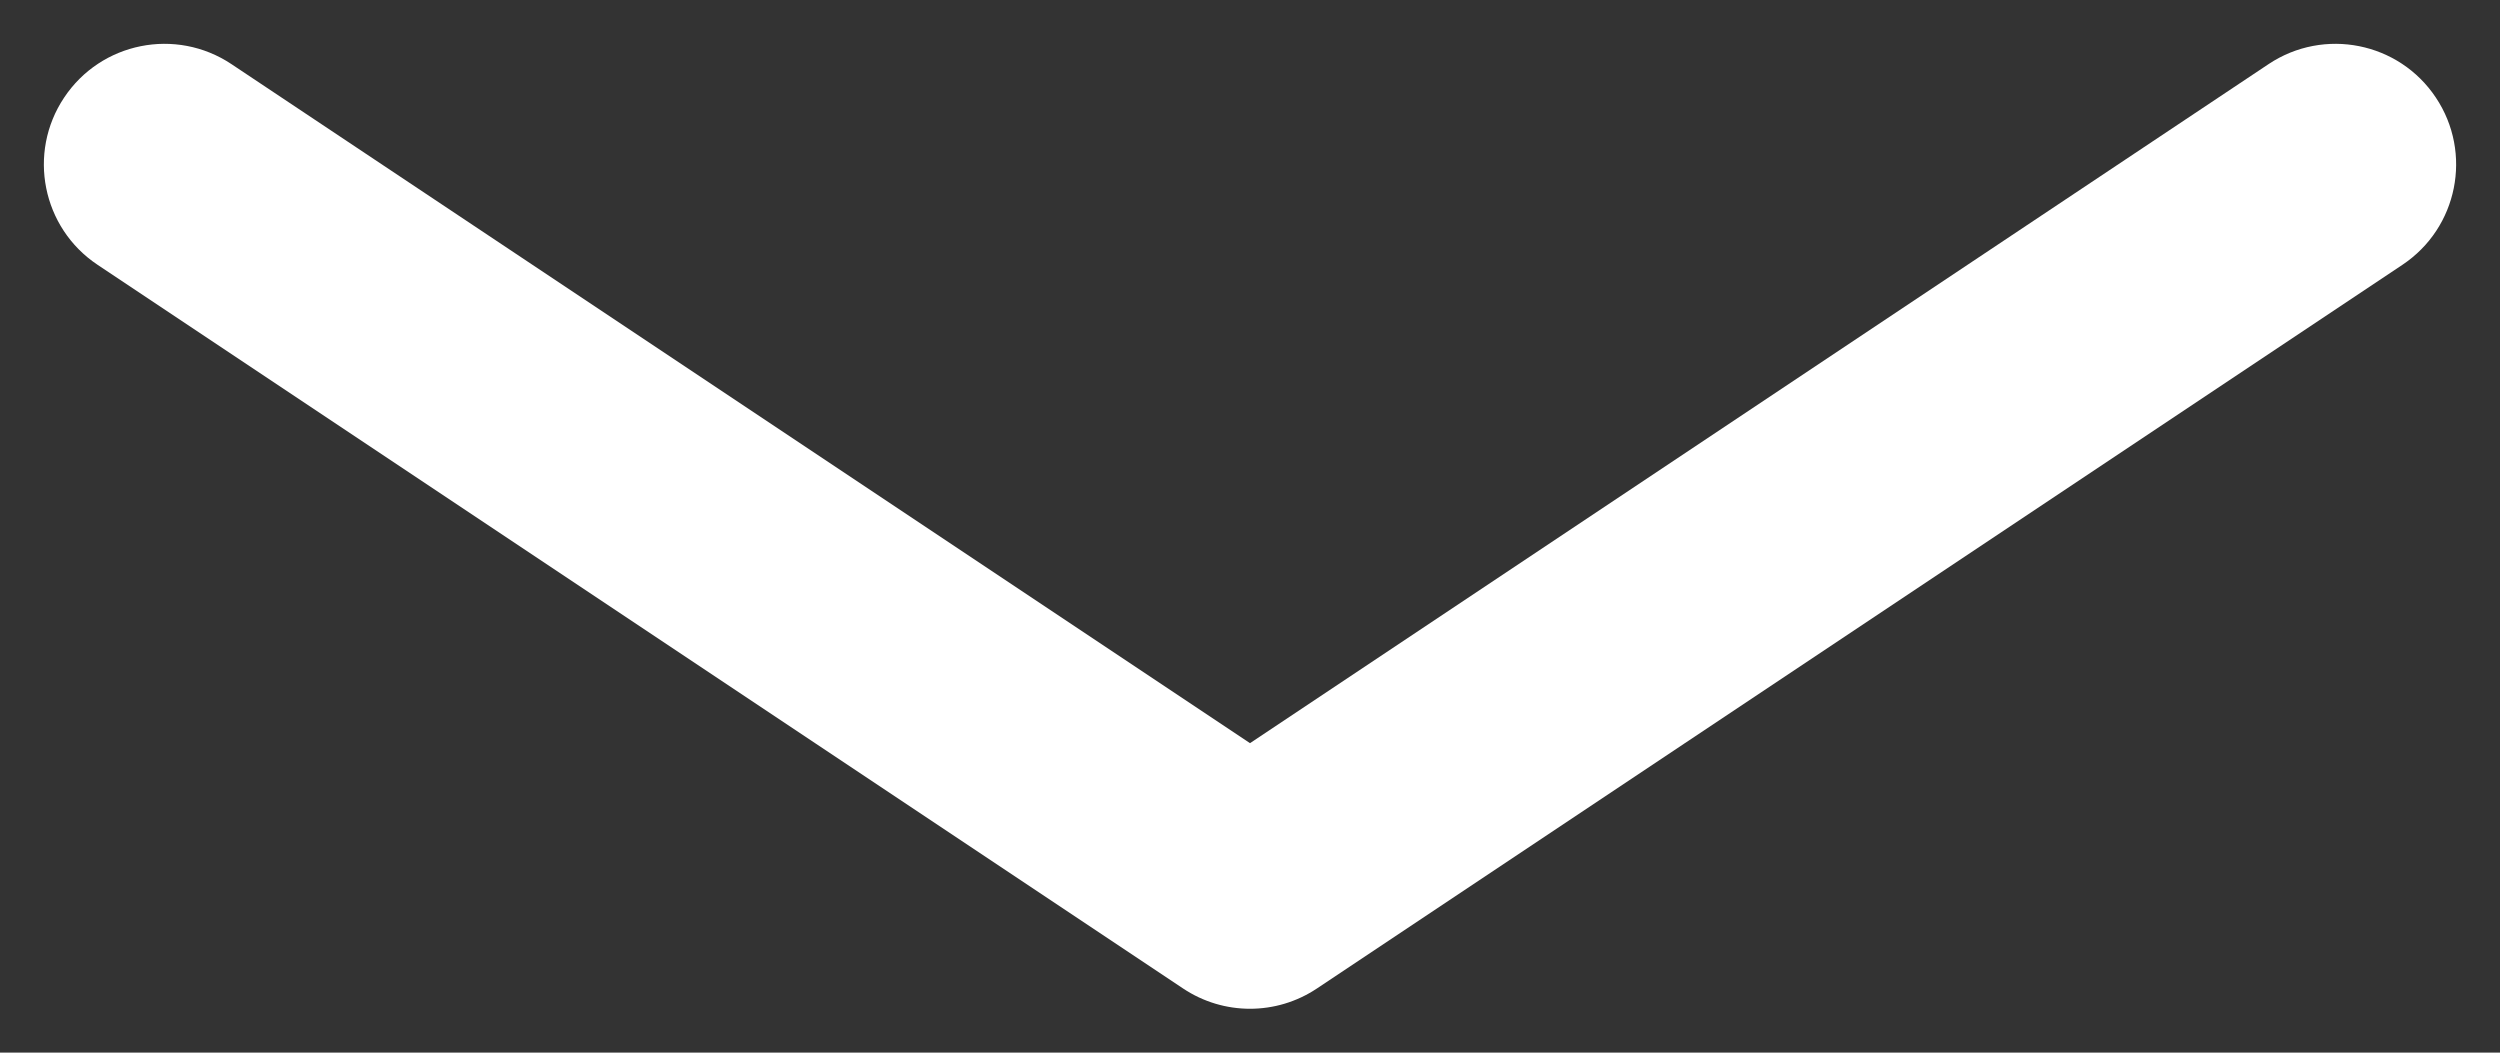 <?xml version="1.0" encoding="UTF-8" standalone="no"?><svg width='38' height='16' viewBox='0 0 38 16' fill='none' xmlns='http://www.w3.org/2000/svg'>
<rect x="0" y="0" width="38" height="16" fill="#333333" stroke="none"/>
<path fill-rule='evenodd' clip-rule='evenodd' d='M0.975 1.483C1.536 0.64 2.674 0.413 3.517 0.974L19 11.296L34.483 0.974C35.325 0.413 36.464 0.64 37.025 1.483C37.587 2.325 37.359 3.464 36.517 4.025L20.017 15.025C19.401 15.436 18.599 15.436 17.983 15.025L1.483 4.025C0.641 3.464 0.413 2.325 0.975 1.483Z' fill='white'/>
</svg>
